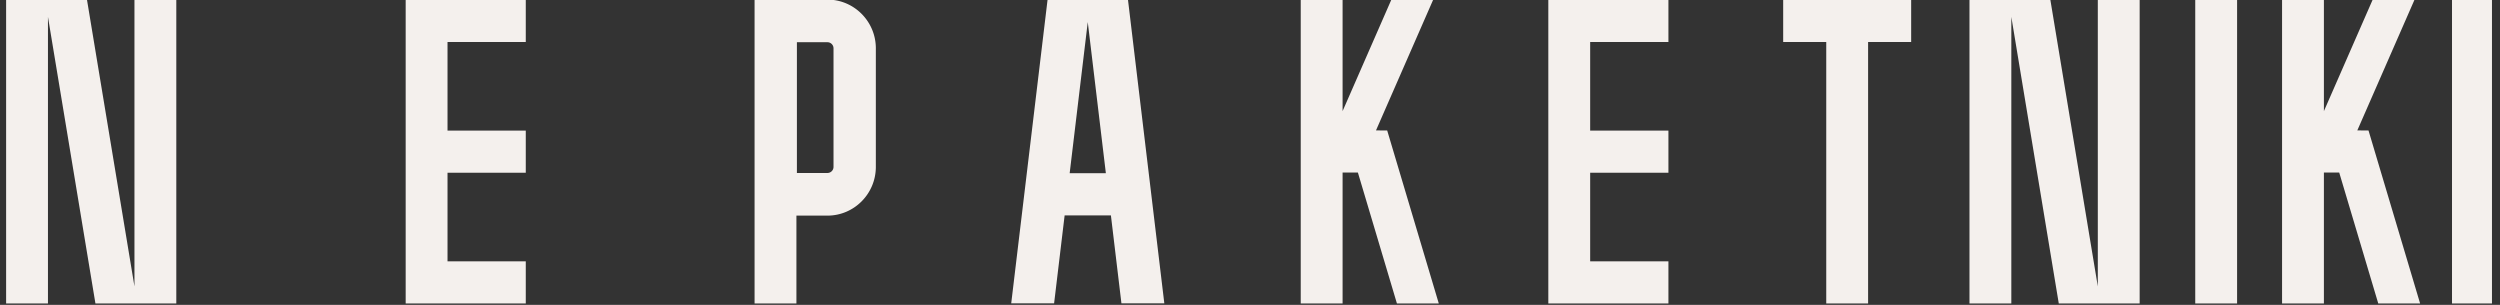 <?xml version="1.0" encoding="UTF-8"?> <svg xmlns="http://www.w3.org/2000/svg" width="246" height="30" fill="none"><rect width="100%" height="100%" fill="#333333" stroke="none"/><g clip-path="url(#a)" fill="#F4F0ED"><path d="M135.766 12.838v-.007h-.368L141.02-.016h-4.118l-4.791 10.95V-.016h-4.119V29.86h4.119V16.977h1.505l3.841 12.882h4.119l-5.077-17.021h-.733ZM13.23 28.182 8.56-.016H.602V29.86h4.117V1.661L9.39 29.86h7.958V-.016h-4.118v28.198ZM206.424 28.182 201.755-.016h-7.958V29.86h4.118V1.661l4.668 28.198h7.959V-.016h-4.118v28.198ZM220.13-.016h-4.118V29.86h4.118V-.016ZM245.395-.016h-4.118V29.86h4.118V-.016ZM81.42-.04h-7.17v29.9h4.118v-8.643h3.052c2.626 0 4.763-2.152 4.763-4.796V4.758c0-2.645-2.137-4.797-4.764-4.797Zm.598 16.46a.6.6 0 0 1-.599.602h-3.004V4.155h3.004a.6.6 0 0 1 .599.602V16.42ZM44.036-.016h-4.118V29.86h11.818v-4.147h-7.7v-8.717h7.7v-4.147h-7.7V4.131h7.7V-.016h-7.7ZM156.473-.016h-4.118V29.86h11.818v-4.147h-7.7v-8.717h7.7v-4.147h-7.7V4.131h7.7V-.016h-7.7ZM183.821-.016H175.465v4.147h4.238v25.728h4.118V4.13h4.238V-.016h-4.238ZM109.313 21.193l1.036 8.656h4.22l-3.578-29.89h-7.909l-3.578 29.89h4.22l1.036-8.656h4.553Zm-2.277-19.021 1.781 14.873h-3.562l1.781-14.873ZM232.329 12.838v-.007h-.369l5.623-12.847h-4.119l-4.792 10.95V-.016h-4.117V29.86h4.117V16.977h1.506l3.842 12.882h4.118l-5.077-17.021h-.732Z"></path></g><defs><clipPath id="a"><path fill="#fff" transform="translate(.39)" d="M0 0h244.82v30H0z"></path></clipPath></defs></svg> 
